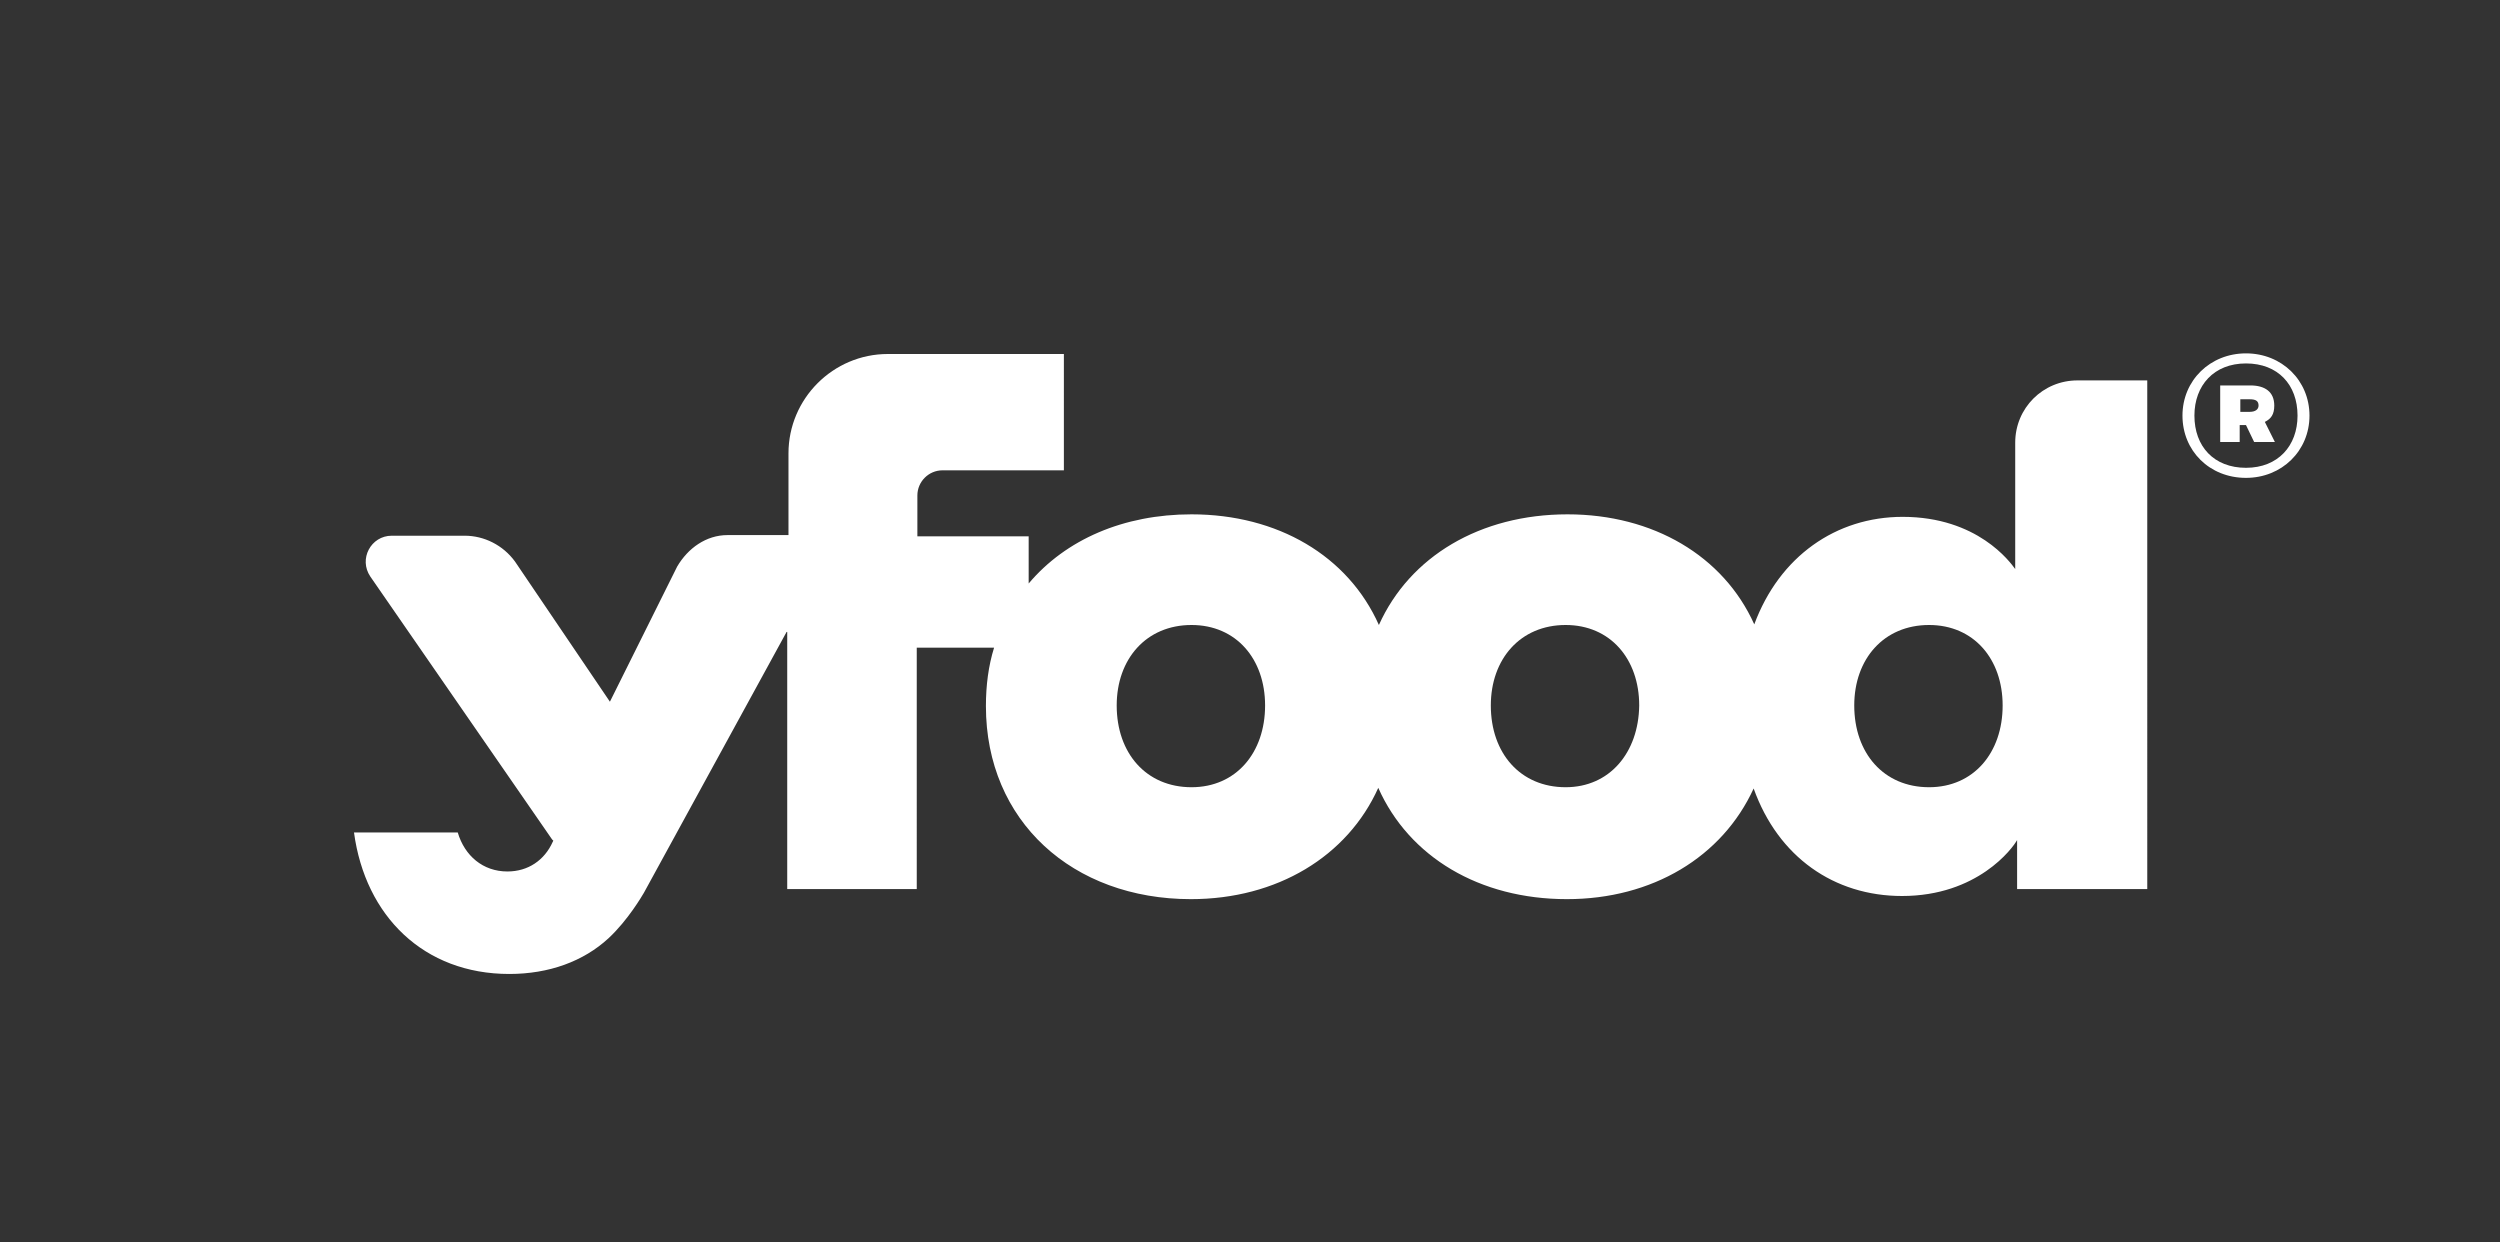 <?xml version="1.0" encoding="utf-8"?>
<!-- Generator: Adobe Illustrator 25.2.3, SVG Export Plug-In . SVG Version: 6.00 Build 0)  -->
<svg version="1.1" id="Ebene_1" xmlns="http://www.w3.org/2000/svg" xmlns:xlink="http://www.w3.org/1999/xlink" x="0px" y="0px"
	 viewBox="0 0 397.6 197.6" style="enable-background:new 0 0 397.6 197.6;" xml:space="preserve">
<rect x="0" y="0" width="397.6" height="197.6" fill="#333333" stroke="none"/>
<style type="text/css">
	.st0{fill:#FFFFFF;}
</style>
<g id="Logo">
	<g>
		<g>
			<path class="st0" d="M357.2,74.4c-5.1,0-8.2-3.4-8.2-8.3c0-4.8,3.1-8.3,8.2-8.3s8.2,3.4,8.2,8.3
				C365.4,70.9,362.3,74.4,357.2,74.4L357.2,74.4z M357.2,56.2c-5.7,0-10.1,4.3-10.1,9.9s4.3,9.9,10.1,9.9c5.7,0,10.1-4.3,10.1-9.9
				C367.3,60.5,362.9,56.2,357.2,56.2L357.2,56.2z"/>
			<path class="st0" d="M357.8,65.5h-1.5v-2h1.5c1,0,1.4,0.3,1.4,1C359.2,65.1,358.7,65.5,357.8,65.5L357.8,65.5z M361.7,64.5
				c0-2.2-1.5-3.2-3.8-3.2h-4.8v9h3.1v-2.7h1l1.3,2.7h3.3l-1.6-3.2C361.2,66.6,361.7,65.9,361.7,64.5L361.7,64.5z"/>
			<path class="st0" d="M306.8,125.2c-7.2,0-11.9-5.4-11.9-13c0-7.4,4.7-12.8,11.9-12.8c7.1,0,11.7,5.4,11.7,12.8
				C318.5,119.7,313.9,125.2,306.8,125.2L306.8,125.2z M249,125.2c-7.2,0-11.9-5.4-11.9-13c0-7.4,4.7-12.8,11.9-12.8
				c7.1,0,11.7,5.4,11.7,12.8C260.6,119.7,256,125.2,249,125.2L249,125.2z M189.5,125.2c-7.2,0-11.9-5.4-11.9-13
				c0-7.4,4.7-12.8,11.9-12.8c7.1,0,11.7,5.4,11.7,12.8C201.2,119.7,196.6,125.2,189.5,125.2L189.5,125.2z M88,133.7l-0.1,0.2
				c-1.3,2.9-3.9,4.7-7.2,4.7c-3.9,0-6.8-2.5-7.9-6.2H56.3c1.8,13.3,11.1,22.5,24.7,22.5c6.3,0,11.8-2,15.8-5.7
				c3.1-2.9,5.3-6.7,5.6-7.2l22.7-41.5h0.1v40.9h20.6V103h12.3c-0.9,2.9-1.3,6-1.3,9.3c0,18.3,13.8,30.7,32.6,30.7
				c13.7,0,24.9-6.8,29.8-17.7c4.9,11,16.1,17.7,30,17.7c13.6,0,24.7-6.7,29.7-17.6c3.9,10.9,12.8,17.1,23.6,17.1
				c12,0,17.6-7.6,18.3-8.9v7.8h20.7V60.5h-11.1c-5.5,0-9.9,4.4-9.9,9.9l0,0v20.1c-0.8-1.1-6-8.3-17.9-8.3
				c-10.6,0-19.6,6.3-23.6,17.1c-4.9-10.9-16.1-17.5-29.7-17.5c-13.9,0-25.1,6.7-30,17.6c-4.9-11-16.1-17.6-29.8-17.6
				c-10.8,0-20,4-25.9,11v-7.5h-17.7v-6.5c0-2.2,1.8-4,4-4h19.3V56.3h-28c-8.7,0-15.8,7.1-15.8,15.8v13h-9.7c-3.4,0-6.3,2.1-8,5
				L97,111.6L81.9,89.3c-1.9-2.6-4.9-4.1-8-4.1H62.3c-3.3,0-5.3,3.7-3.4,6.5l28.9,41.8L88,133.7z"/>
		</g>
	</g>
</g>
</svg>
